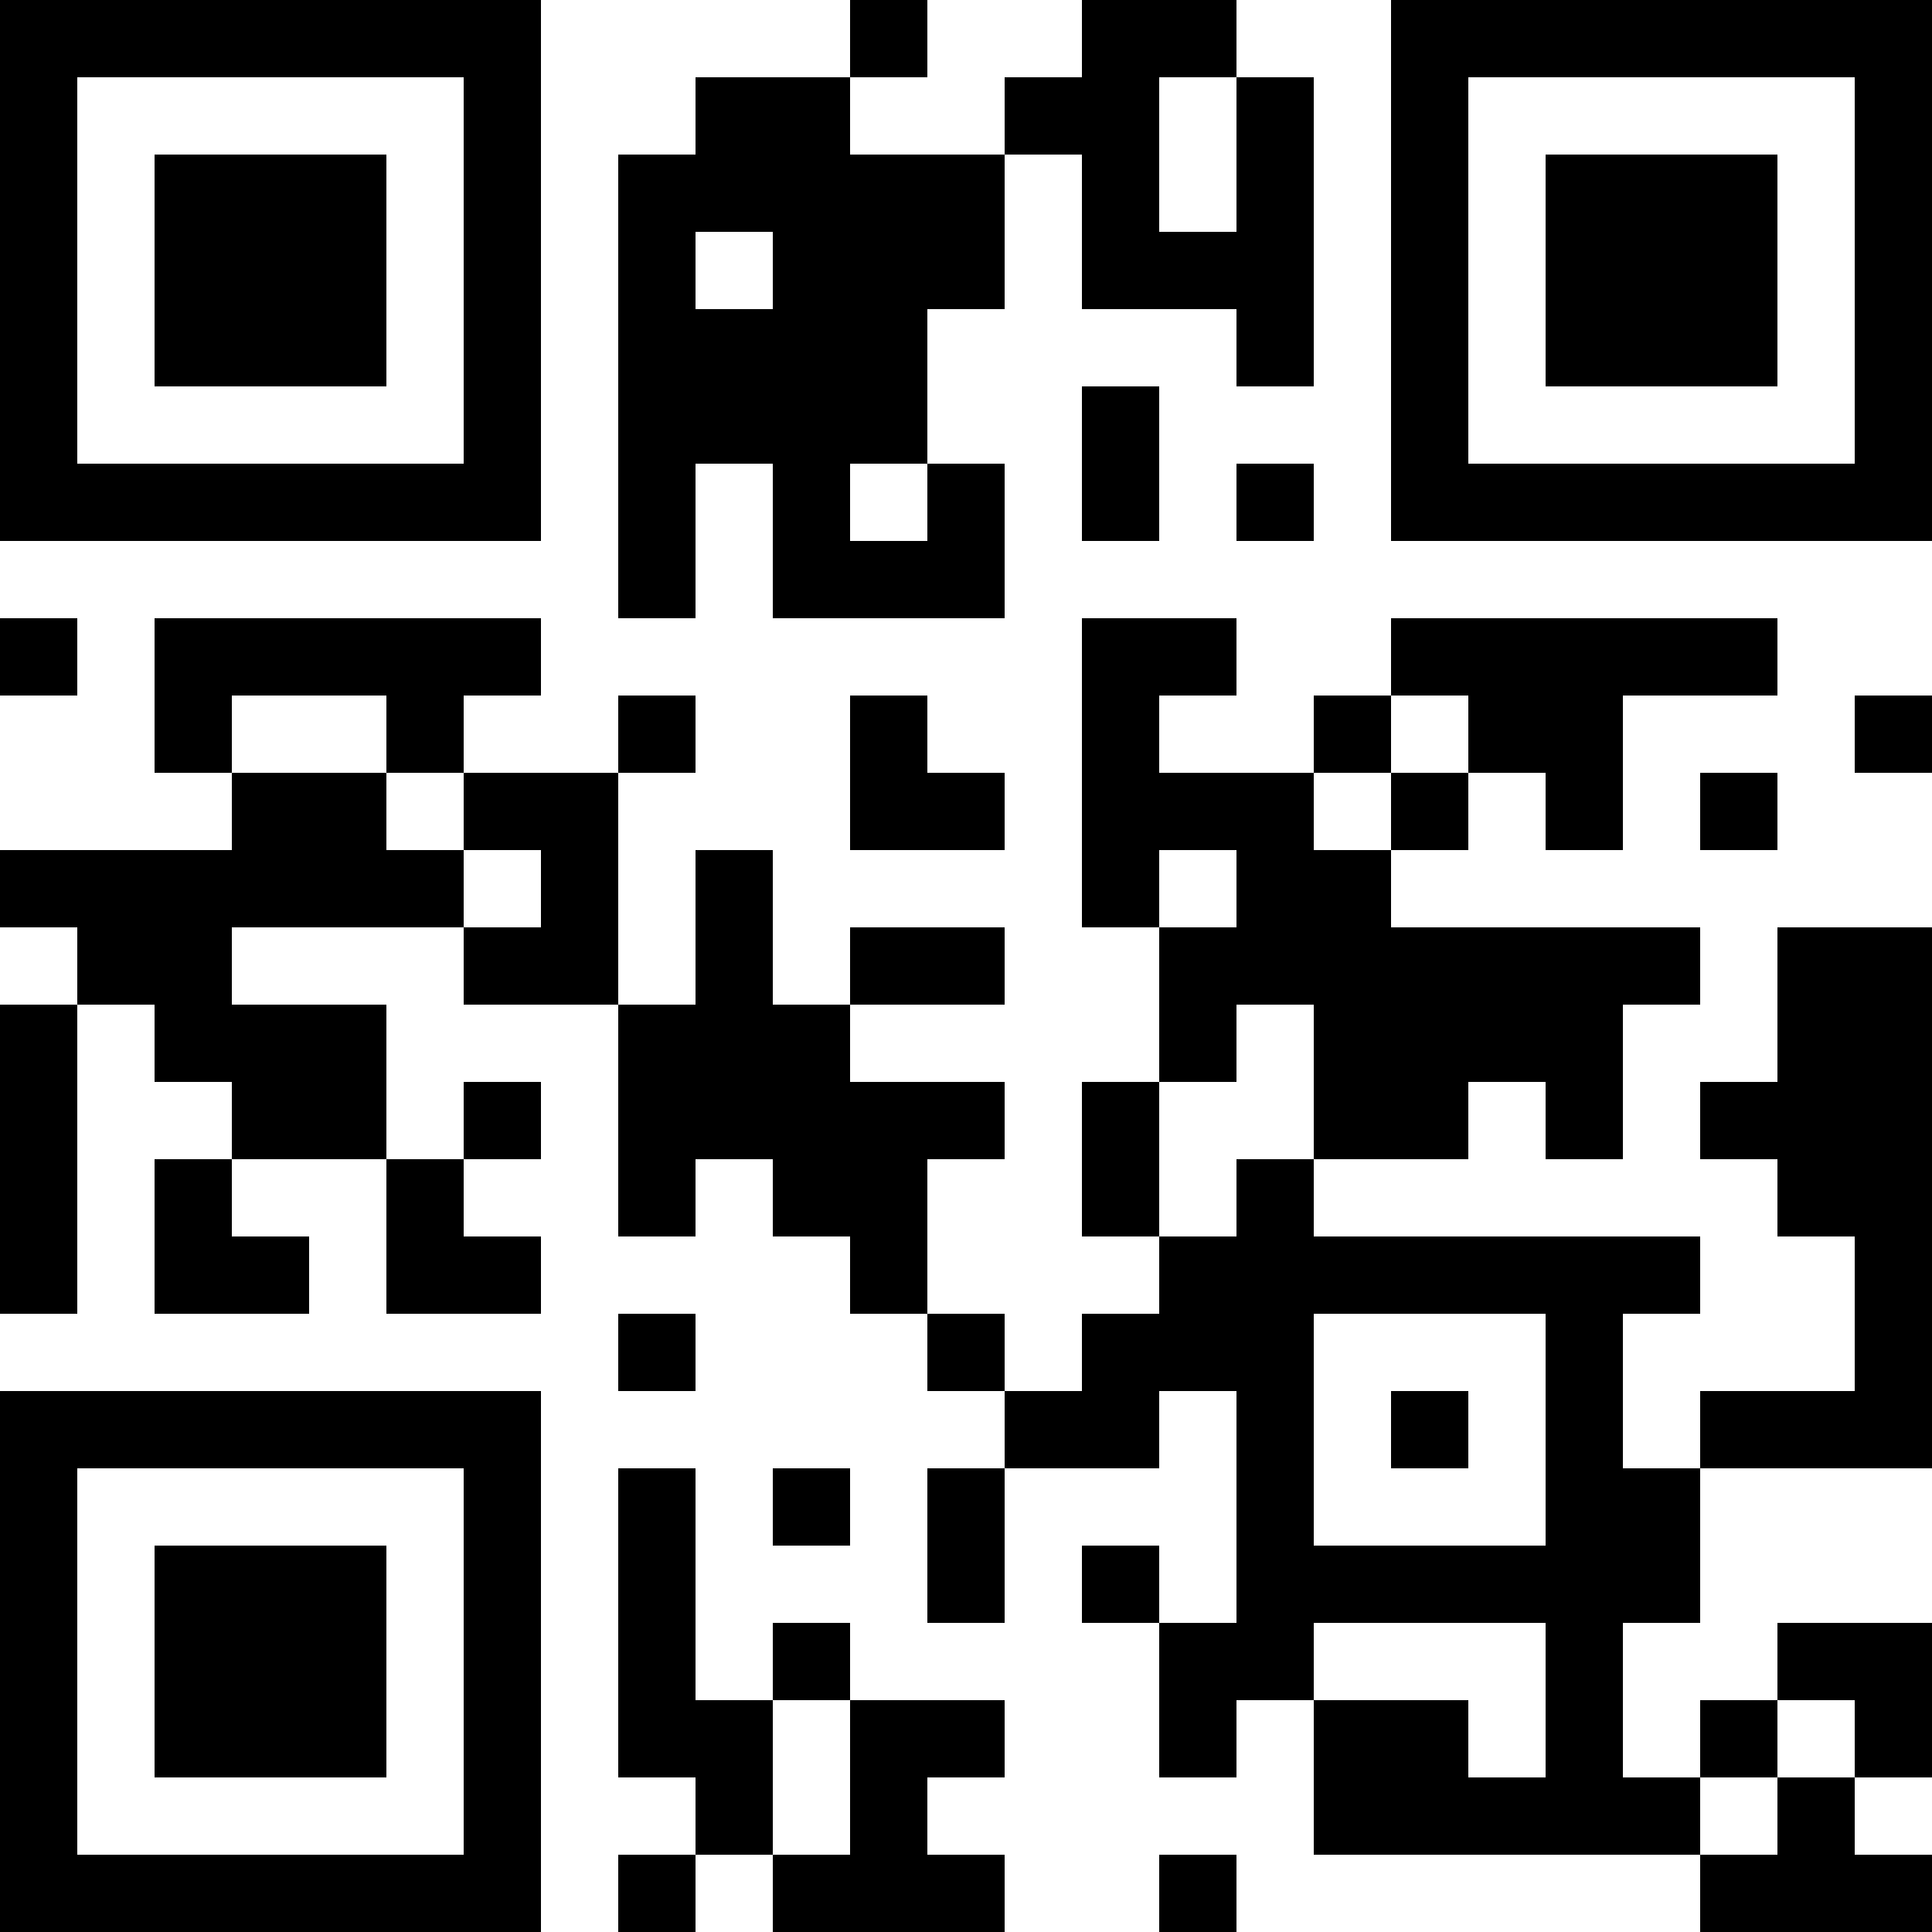 <?xml version="1.0" encoding="UTF-8"?>
<svg xmlns="http://www.w3.org/2000/svg" version="1.1" width="300" height="300" viewBox="0 0 300 300"><rect x="0" y="0" width="300" height="300" fill="#ffffff"/><g transform="scale(12)"><g transform="translate(0,0)"><path fill-rule="evenodd" d="M11 0L11 1L9 1L9 2L8 2L8 8L9 8L9 6L10 6L10 8L13 8L13 6L12 6L12 4L13 4L13 2L14 2L14 4L16 4L16 5L17 5L17 1L16 1L16 0L14 0L14 1L13 1L13 2L11 2L11 1L12 1L12 0ZM15 1L15 3L16 3L16 1ZM9 3L9 4L10 4L10 3ZM14 5L14 7L15 7L15 5ZM11 6L11 7L12 7L12 6ZM16 6L16 7L17 7L17 6ZM0 8L0 9L1 9L1 8ZM2 8L2 10L3 10L3 11L0 11L0 12L1 12L1 13L0 13L0 17L1 17L1 13L2 13L2 14L3 14L3 15L2 15L2 17L4 17L4 16L3 16L3 15L5 15L5 17L7 17L7 16L6 16L6 15L7 15L7 14L6 14L6 15L5 15L5 13L3 13L3 12L6 12L6 13L8 13L8 16L9 16L9 15L10 15L10 16L11 16L11 17L12 17L12 18L13 18L13 19L12 19L12 21L13 21L13 19L15 19L15 18L16 18L16 21L15 21L15 20L14 20L14 21L15 21L15 23L16 23L16 22L17 22L17 24L22 24L22 25L25 25L25 24L24 24L24 23L25 23L25 21L23 21L23 22L22 22L22 23L21 23L21 21L22 21L22 19L25 19L25 12L23 12L23 14L22 14L22 15L23 15L23 16L24 16L24 18L22 18L22 19L21 19L21 17L22 17L22 16L17 16L17 15L19 15L19 14L20 14L20 15L21 15L21 13L22 13L22 12L18 12L18 11L19 11L19 10L20 10L20 11L21 11L21 9L23 9L23 8L18 8L18 9L17 9L17 10L15 10L15 9L16 9L16 8L14 8L14 12L15 12L15 14L14 14L14 16L15 16L15 17L14 17L14 18L13 18L13 17L12 17L12 15L13 15L13 14L11 14L11 13L13 13L13 12L11 12L11 13L10 13L10 11L9 11L9 13L8 13L8 10L9 10L9 9L8 9L8 10L6 10L6 9L7 9L7 8ZM3 9L3 10L5 10L5 11L6 11L6 12L7 12L7 11L6 11L6 10L5 10L5 9ZM11 9L11 11L13 11L13 10L12 10L12 9ZM18 9L18 10L17 10L17 11L18 11L18 10L19 10L19 9ZM24 9L24 10L25 10L25 9ZM22 10L22 11L23 11L23 10ZM15 11L15 12L16 12L16 11ZM16 13L16 14L15 14L15 16L16 16L16 15L17 15L17 13ZM8 17L8 18L9 18L9 17ZM17 17L17 20L20 20L20 17ZM18 18L18 19L19 19L19 18ZM8 19L8 23L9 23L9 24L8 24L8 25L9 25L9 24L10 24L10 25L13 25L13 24L12 24L12 23L13 23L13 22L11 22L11 21L10 21L10 22L9 22L9 19ZM10 19L10 20L11 20L11 19ZM17 21L17 22L19 22L19 23L20 23L20 21ZM10 22L10 24L11 24L11 22ZM23 22L23 23L22 23L22 24L23 24L23 23L24 23L24 22ZM15 24L15 25L16 25L16 24ZM0 0L7 0L7 7L0 7ZM1 1L1 6L6 6L6 1ZM2 2L5 2L5 5L2 5ZM18 0L25 0L25 7L18 7ZM19 1L19 6L24 6L24 1ZM20 2L23 2L23 5L20 5ZM0 18L7 18L7 25L0 25ZM1 19L1 24L6 24L6 19ZM2 20L5 20L5 23L2 23Z" fill="#000000"/></g></g></svg>
